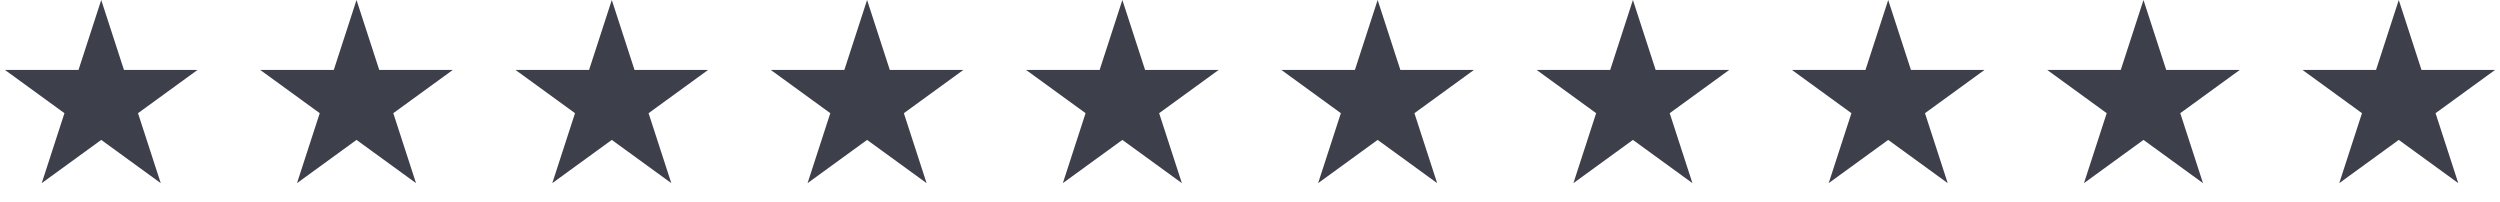 <?xml version="1.0" encoding="UTF-8"?> <svg xmlns="http://www.w3.org/2000/svg" width="284" height="23" viewBox="0 0 284 23" fill="none"> <path d="M11.5 0L14.082 7.946H22.437L15.678 12.857L18.259 20.804L11.5 15.893L4.74 20.804L7.322 12.857L0.563 7.946H8.918L11.5 0Z" fill="#3D3F4B"></path> <path d="M40.5 0L43.082 7.946H51.437L44.678 12.857L47.26 20.804L40.5 15.893L33.74 20.804L36.322 12.857L29.563 7.946H37.918L40.5 0Z" fill="#3D3F4B"></path> <path d="M69.5 0L72.082 7.946H80.437L73.678 12.857L76.26 20.804L69.5 15.893L62.74 20.804L65.322 12.857L58.563 7.946H66.918L69.5 0Z" fill="#3D3F4B"></path> <path d="M98.5 0L101.082 7.946H109.437L102.678 12.857L105.26 20.804L98.5 15.893L91.74 20.804L94.322 12.857L87.563 7.946H95.918L98.5 0Z" fill="#3D3F4B"></path> <path d="M127.5 0L130.082 7.946H138.437L131.678 12.857L134.26 20.804L127.5 15.893L120.74 20.804L123.322 12.857L116.563 7.946H124.918L127.5 0Z" fill="#3D3F4B"></path> <path d="M156.5 0L159.082 7.946H167.437L160.678 12.857L163.26 20.804L156.5 15.893L149.74 20.804L152.322 12.857L145.563 7.946H153.918L156.5 0Z" fill="#3D3F4B"></path> <path d="M243.5 0L246.082 7.946H254.437L247.678 12.857L250.26 20.804L243.5 15.893L236.74 20.804L239.322 12.857L232.563 7.946H240.918L243.5 0Z" fill="#3D3F4B"></path> <path d="M272.5 0L275.082 7.946H283.437L276.678 12.857L279.26 20.804L272.5 15.893L265.74 20.804L268.322 12.857L261.563 7.946H269.918L272.5 0Z" fill="#3D3F4B"></path> <path d="M185.5 0L188.082 7.946H196.437L189.678 12.857L192.26 20.804L185.5 15.893L178.74 20.804L181.322 12.857L174.563 7.946H182.918L185.5 0Z" fill="#3D3F4B"></path> <path d="M214.5 0L217.082 7.946H225.437L218.678 12.857L221.26 20.804L214.5 15.893L207.74 20.804L210.322 12.857L203.563 7.946H211.918L214.5 0Z" fill="#3D3F4B"></path> </svg> 